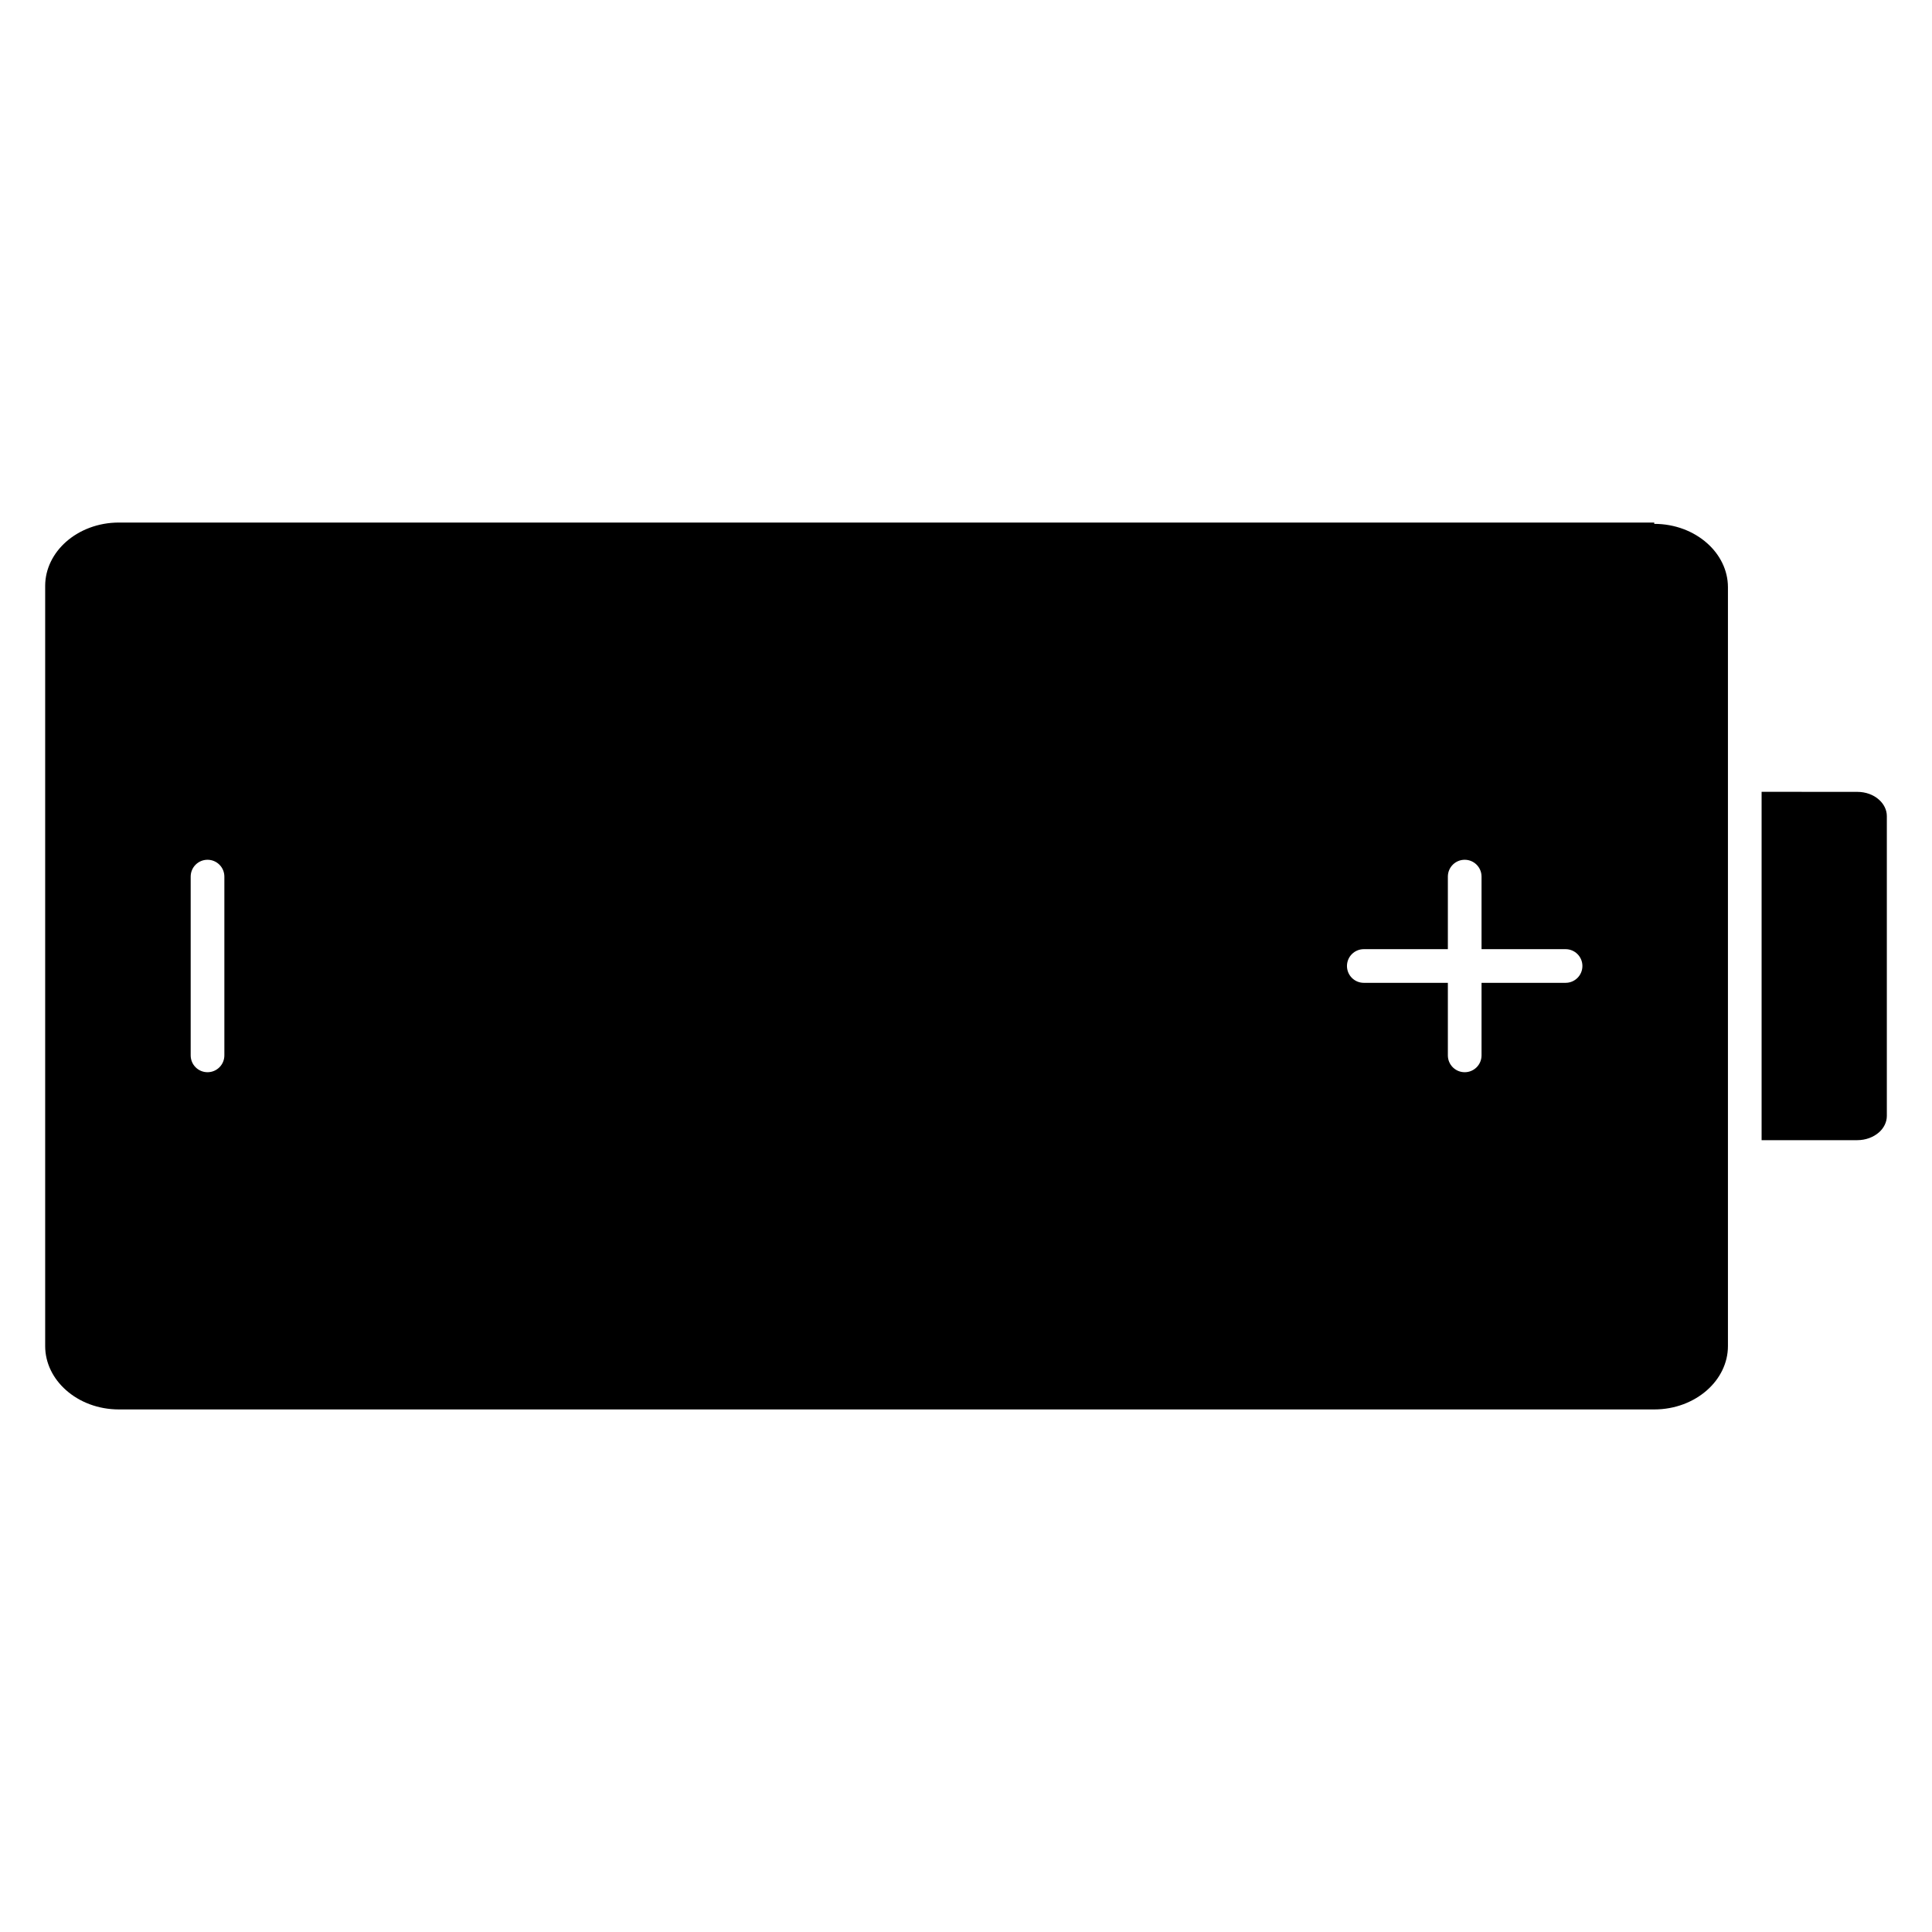 <?xml version="1.0" encoding="UTF-8"?>
<!-- Uploaded to: SVG Repo, www.svgrepo.com, Generator: SVG Repo Mixer Tools -->
<svg fill="#000000" width="800px" height="800px" version="1.1" viewBox="144 144 512 512" xmlns="http://www.w3.org/2000/svg">
 <path d="m582.39 282.48h-406.88c-5.488 0-10.453 1.965-14.008 5.109-3.406 3.023-5.531 7.16-5.531 11.684v201.45c0 4.523 2.121 8.664 5.531 11.68 3.555 3.156 8.516 5.113 14.008 5.113h406.88c5.488 0 10.445-1.965 14-5.113 3.406-3.012 5.531-7.164 5.531-11.68v-201.1c0-4.516-2.121-8.664-5.531-11.68-3.555-3.152-8.512-5.113-14-5.113zm28.453 71.359v92.316h25.359c2.262 0 4.301-0.805 5.731-2.055 1.293-1.129 2.098-2.707 2.098-4.356v-79.473c0-1.668-0.805-3.223-2.098-4.363-1.434-1.281-3.469-2.055-5.731-2.055zm-83.145 69.848v-19.227h-22.277c-2.461 0-4.461-1.992-4.461-4.461s2-4.461 4.461-4.461h22.277v-19.23c0-2.469 2-4.461 4.461-4.461 2.465 0 4.465 1.992 4.465 4.461v19.23h22.27c2.461 0 4.461 1.992 4.461 4.461s-2 4.461-4.461 4.461h-22.27v19.227c0 2.469-2 4.461-4.465 4.461-2.461 0-4.461-1.992-4.461-4.461zm-324.24 0c0 2.469-2 4.461-4.465 4.461-2.461 0-4.461-1.992-4.461-4.461v-47.379c0-2.469 2-4.461 4.461-4.461 2.465 0 4.465 1.992 4.465 4.461z" fill-rule="evenodd"/>
</svg>